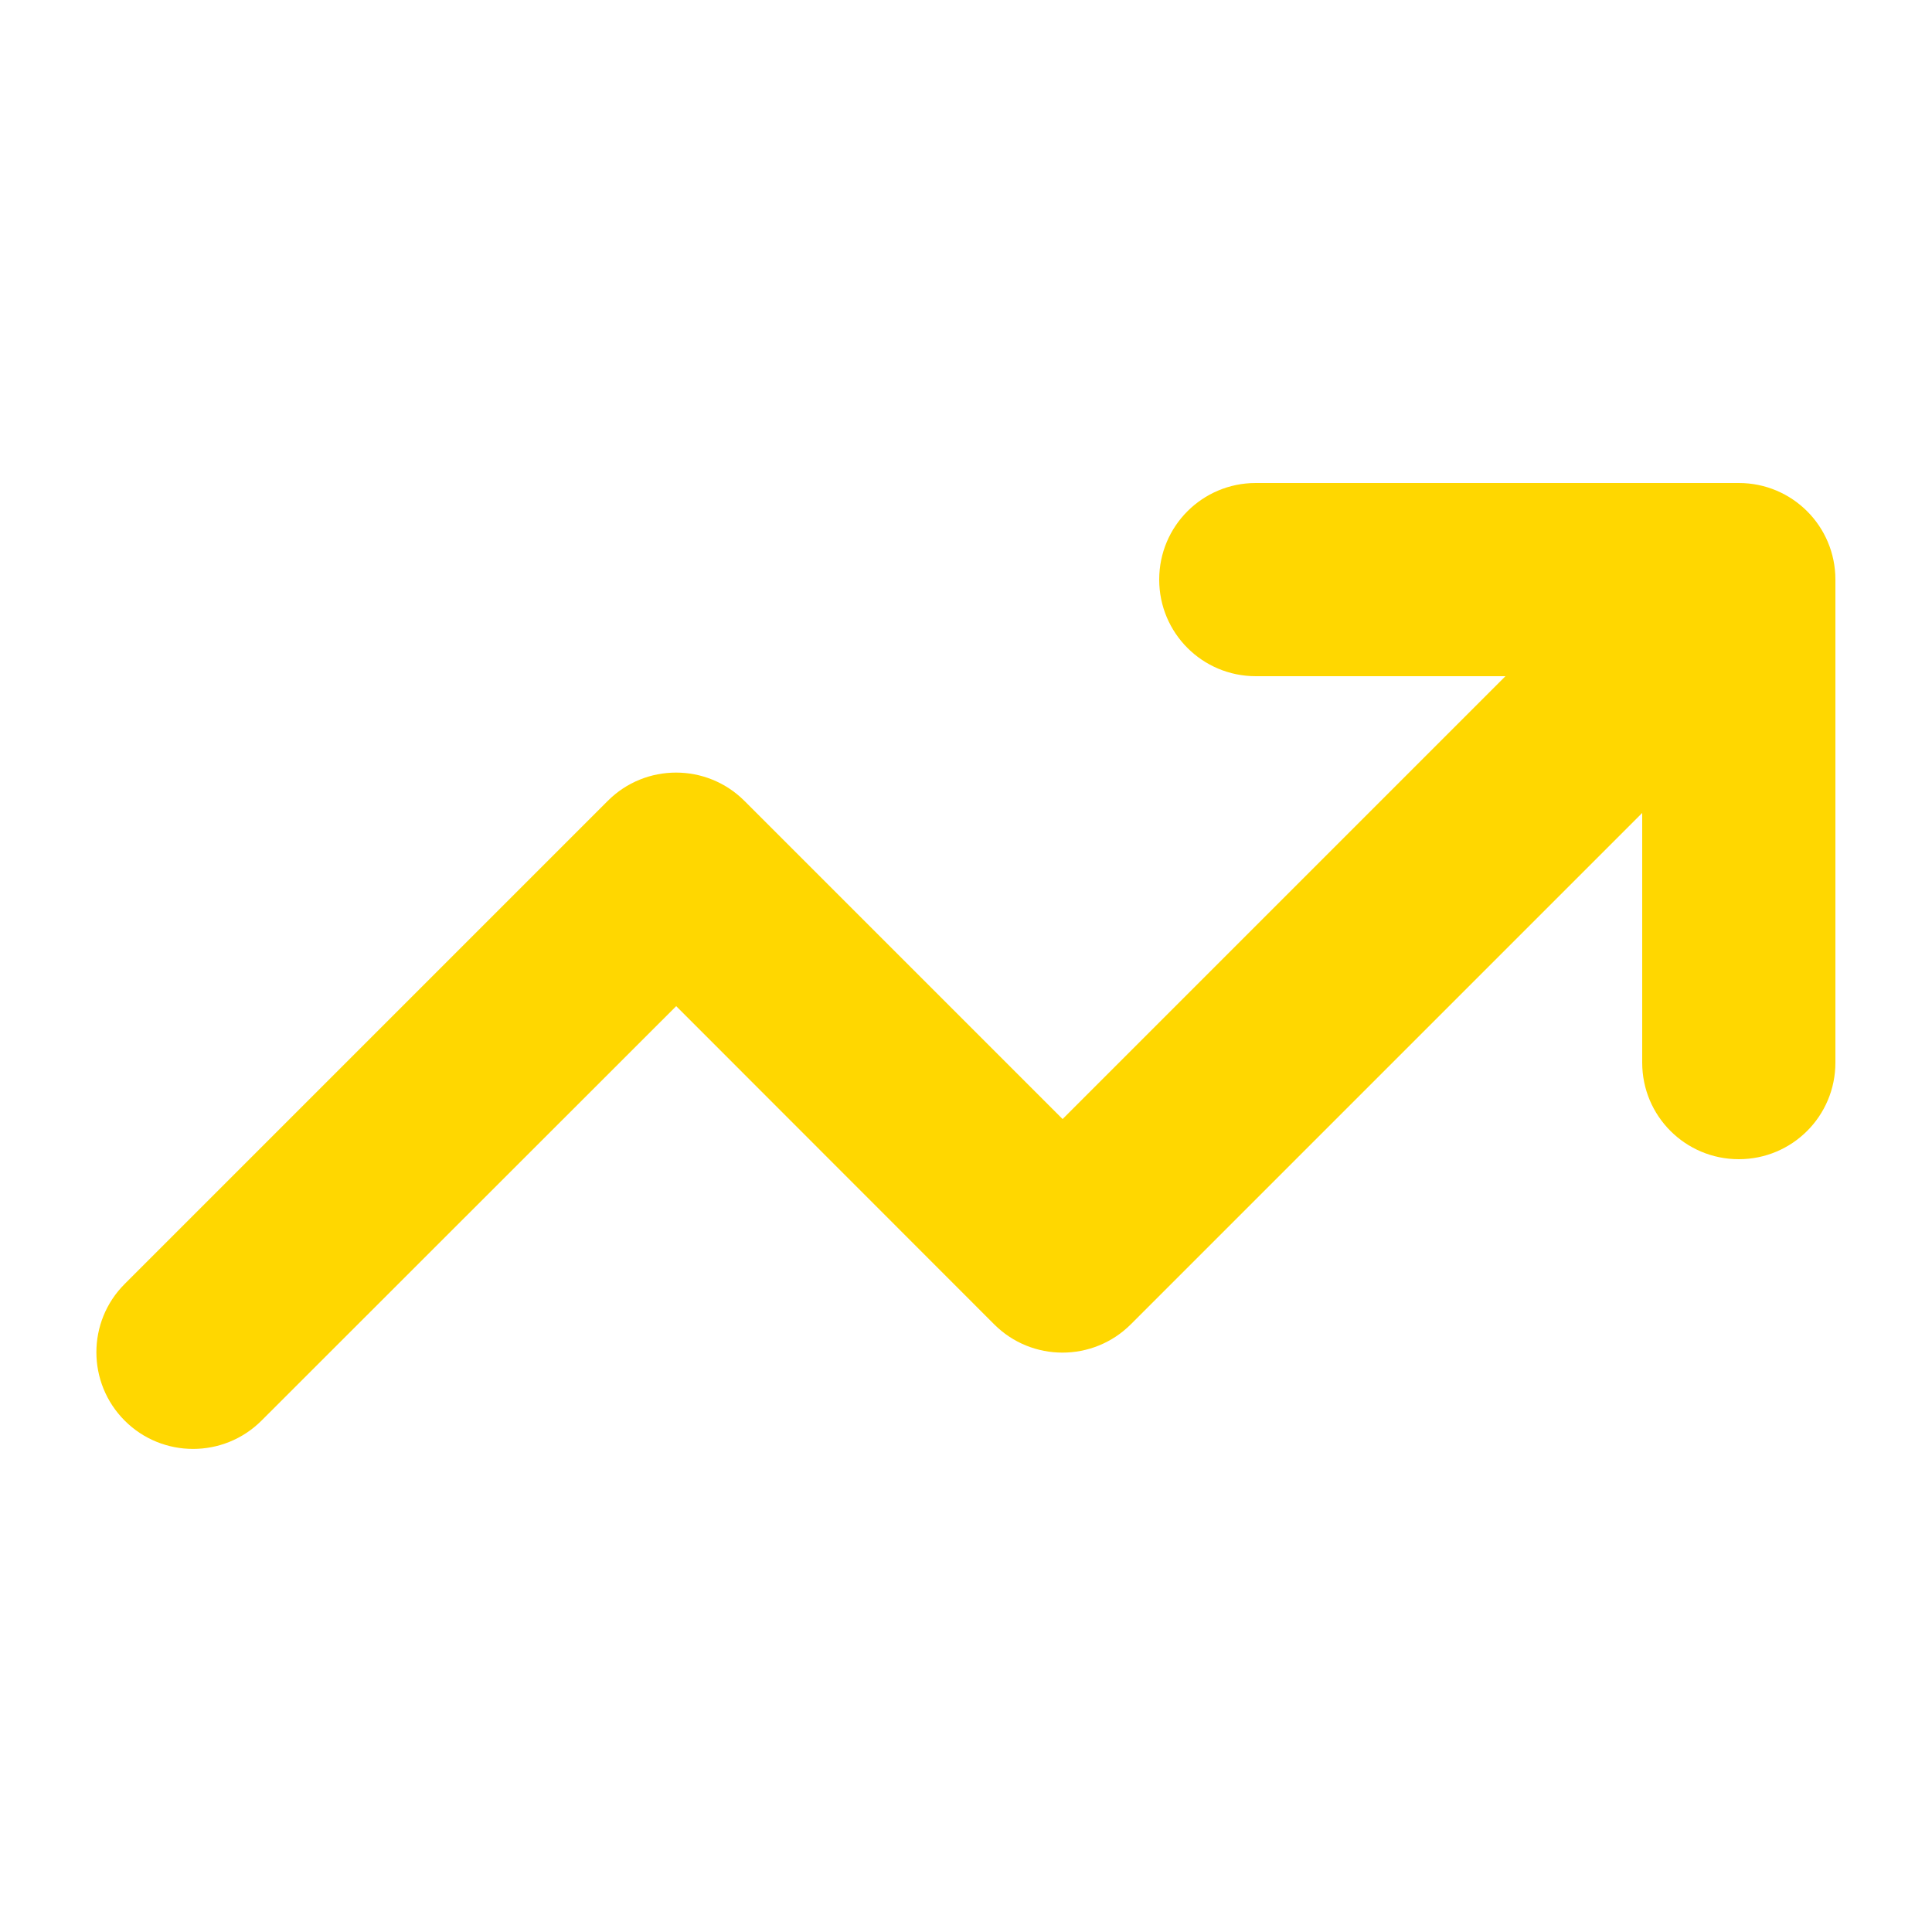 <svg width="18" height="18" viewBox="0 0 18 18" fill="none" xmlns="http://www.w3.org/2000/svg">
<path d="M11.7 6.3C11.202 6.3 10.8 5.898 10.8 5.4C10.8 4.902 11.202 4.5 11.7 4.5H16.2C16.698 4.5 17.1 4.902 17.1 5.4V9.9C17.1 10.398 16.698 10.8 16.2 10.8C15.702 10.8 15.3 10.398 15.3 9.9V7.574L10.536 12.338C10.184 12.69 9.613 12.69 9.262 12.338L6.3 9.374L2.436 13.236C2.084 13.587 1.513 13.587 1.162 13.236C0.81 12.884 0.81 12.313 1.162 11.962L5.662 7.462C6.013 7.11 6.584 7.11 6.936 7.462L9.9 10.426L14.026 6.3H11.7Z" fill="#FFD700"/>
</svg>

